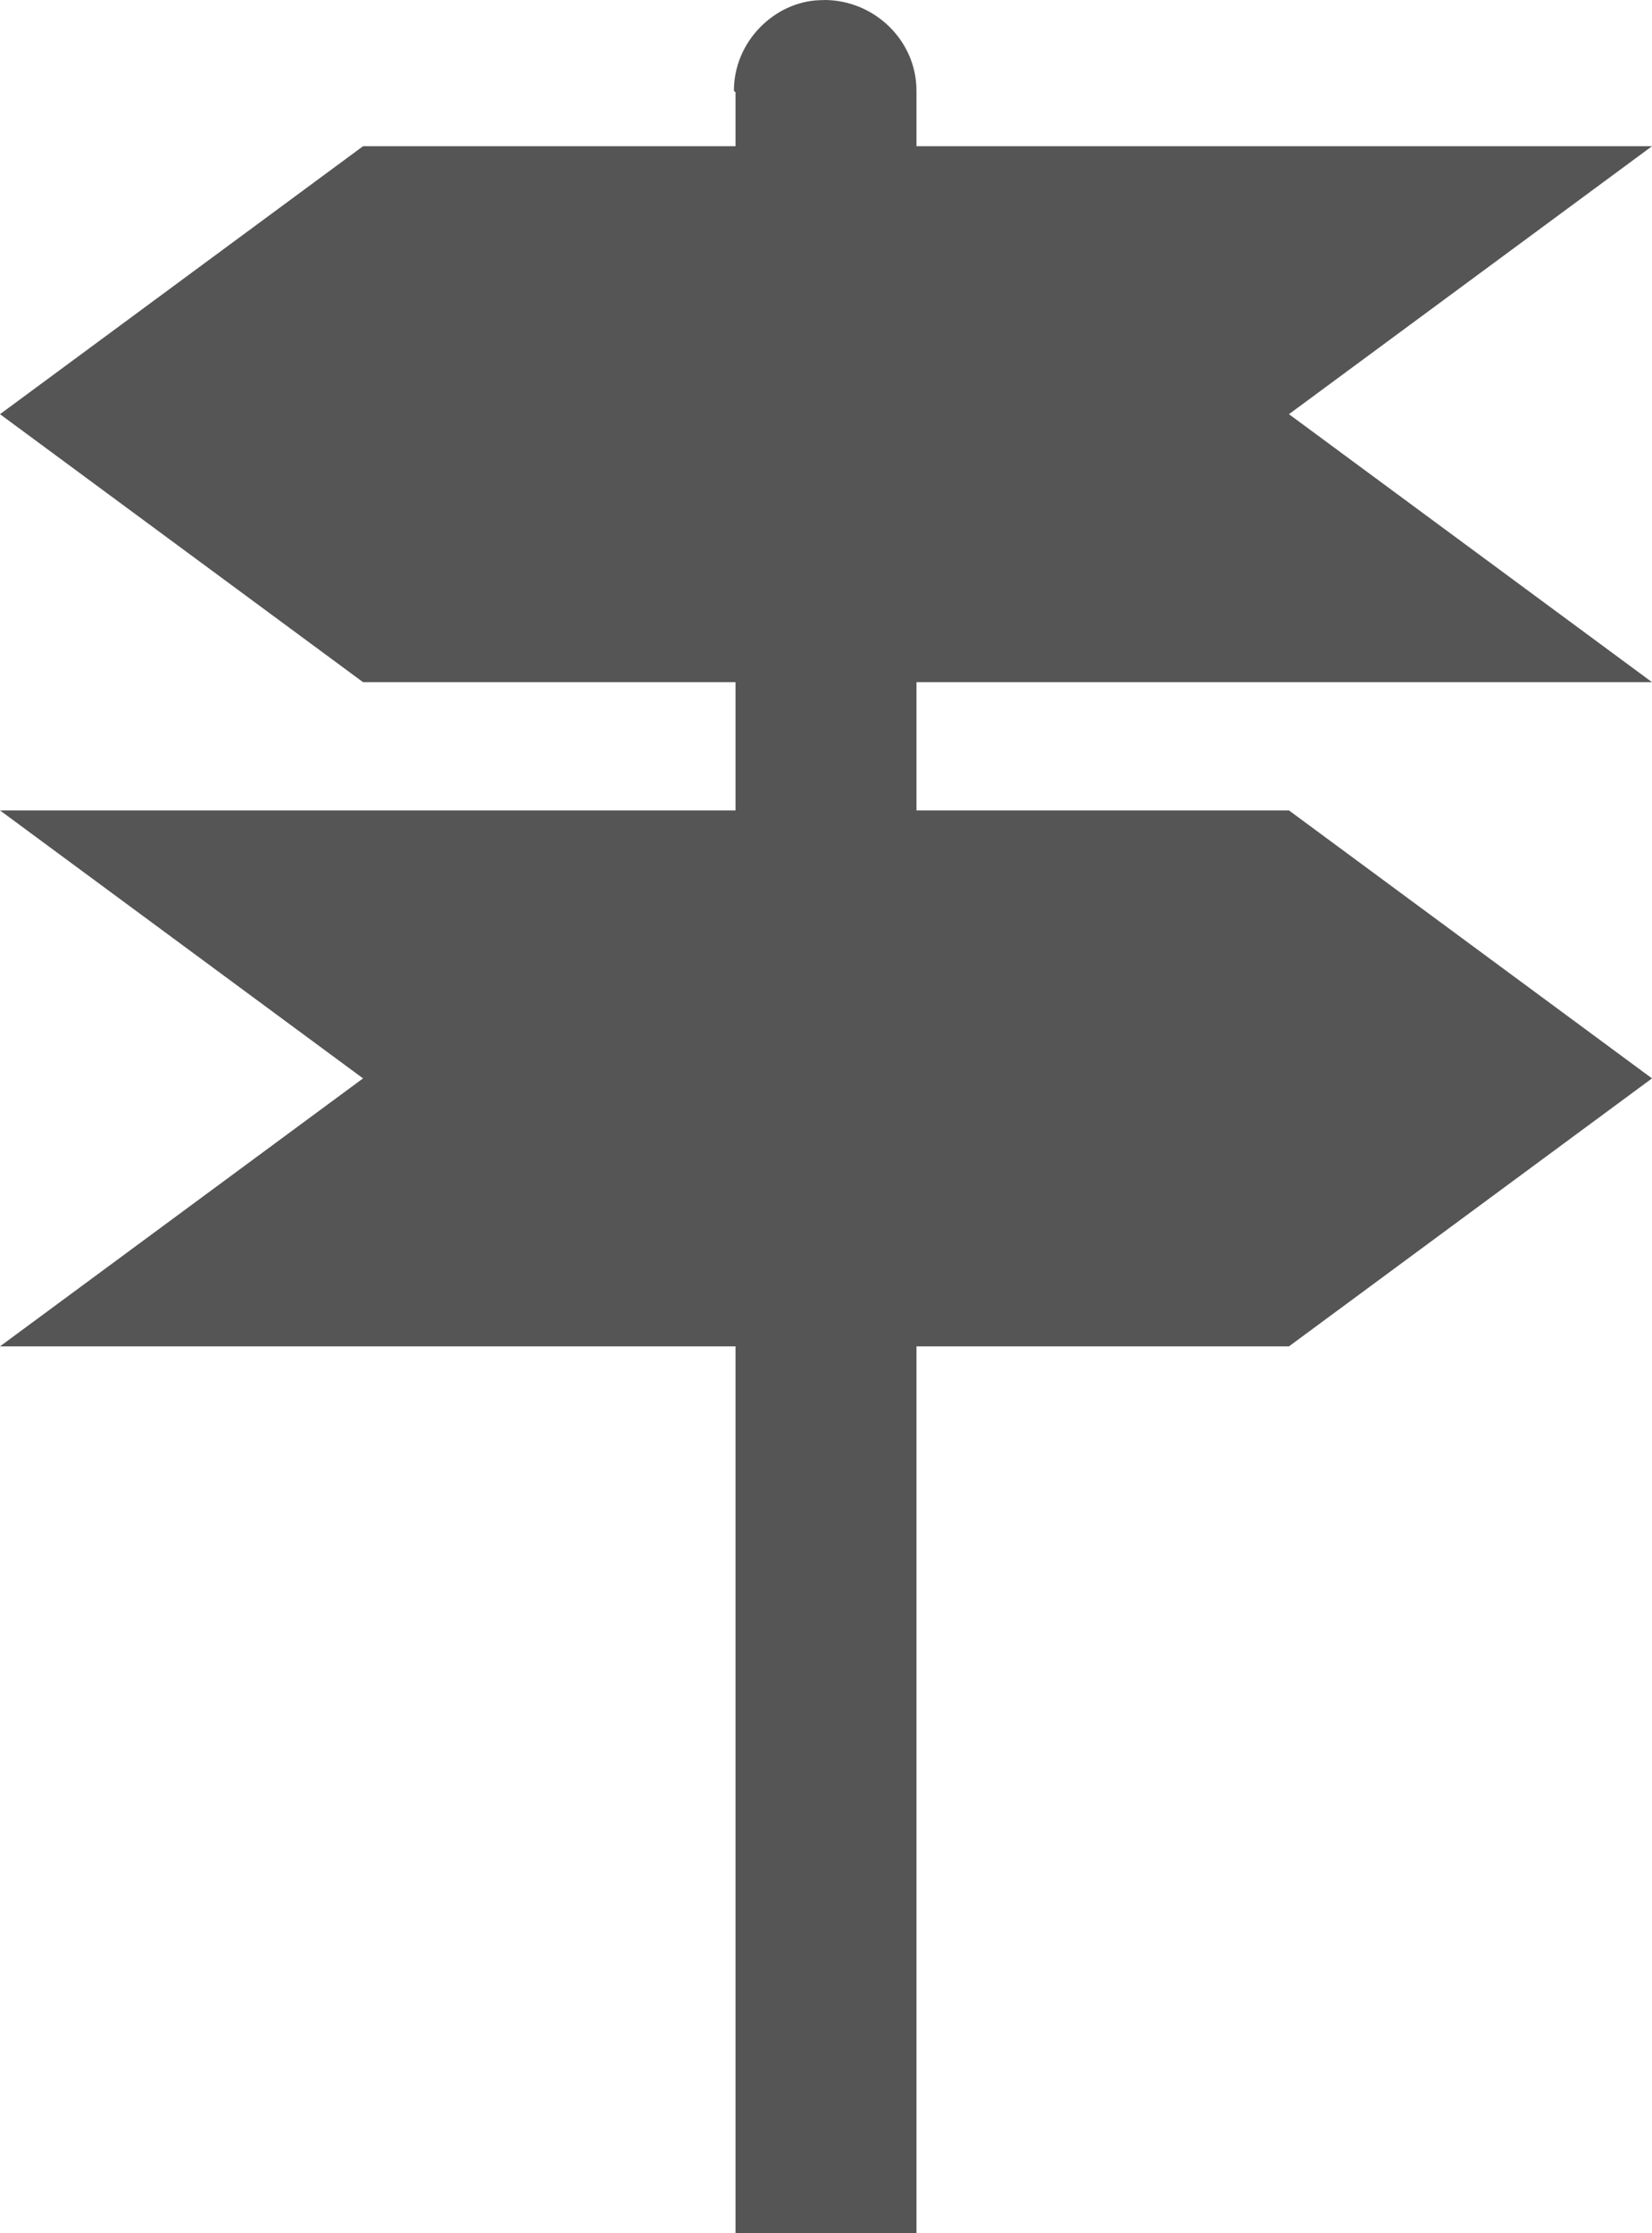 <?xml version="1.0" encoding="utf-8"?>
<!-- Generator: Adobe Illustrator 23.1.1, SVG Export Plug-In . SVG Version: 6.00 Build 0)  -->
<svg version="1.1" xmlns="http://www.w3.org/2000/svg" xmlns:xlink="http://www.w3.org/1999/xlink" x="0px" y="0px"
	 width="18.507px" height="25px" viewBox="0 0 18.507 25" style="enable-background:new 0 0 18.507 25;" xml:space="preserve">
<style type="text/css">
	.st0{fill:#555555;}
	.st1{fill:#FFFFFF;}
	.st2{fill:#005A9A;}
	.st3{fill:#0058A5;}
	.st4{fill:#37AB49;}
	.st5{fill:#28A0B5;}
	.st6{fill:#4F8FCC;}
	.st7{fill:#338C36;}
	.st8{fill:none;stroke:#000000;stroke-width:0.379;stroke-miterlimit:10;}
	.st9{fill:none;stroke:#000000;stroke-width:0.233;stroke-miterlimit:10;}
	.st10{fill:none;stroke:#000000;stroke-width:0.417;stroke-miterlimit:10;}
	.st11{fill:#FFED00;}
	.st12{fill:#008C46;}
	.st13{fill:#005180;}
	.st14{fill:#35A8E0;}
	.st15{fill:#005280;}
	.st16{fill:#36A9E1;}
	.st17{fill:#A2C617;}
	.st18{fill:#164193;}
	.st19{fill:#FFEC00;}
	.st20{fill:#575756;}
	.st21{fill:#0047AB;}
	.st22{fill:#ED1C24;}
	.st23{fill:#FFFFFF;stroke:#000000;stroke-width:0.25;}
	.st24{fill:none;stroke:#000000;stroke-width:0.25;}
</style>
<g id="MobilNav">
	<g>
		<path class="st0" d="M10.267,1.014C10.267,0.454,9.795,0,9.235,0C9.223,0,9.253,0.001,9.181,0.002
			C8.674,0.021,8.222,0.466,8.222,1.014c0,0.008,0.019,0.016,0.019,0.024H8.24V25h0.941h1.086V1.038h-0.001
			C10.266,1.03,10.267,1.022,10.267,1.014z"/>
		<polygon class="st0" points="18.507,1.637 9.152,1.637 4.067,1.637 0,4.637 4.067,7.637 9.152,7.637 18.507,7.637 14.44,4.637 		
			"/>
		<polygon class="st0" points="9.152,9.073 0,9.073 4.067,12.073 0,15.073 9.152,15.073 14.44,15.073 18.507,12.073 14.44,9.073 		
			"/>
	</g>
</g>
<g id="ActionIcons">
</g>
<g id="QuickstartIcons">
</g>
<g id="Pins">
</g>
<g id="List_x5F_Icons">
</g>
<g id="Content">
</g>
<g id="Ebene_7">
</g>
</svg>
